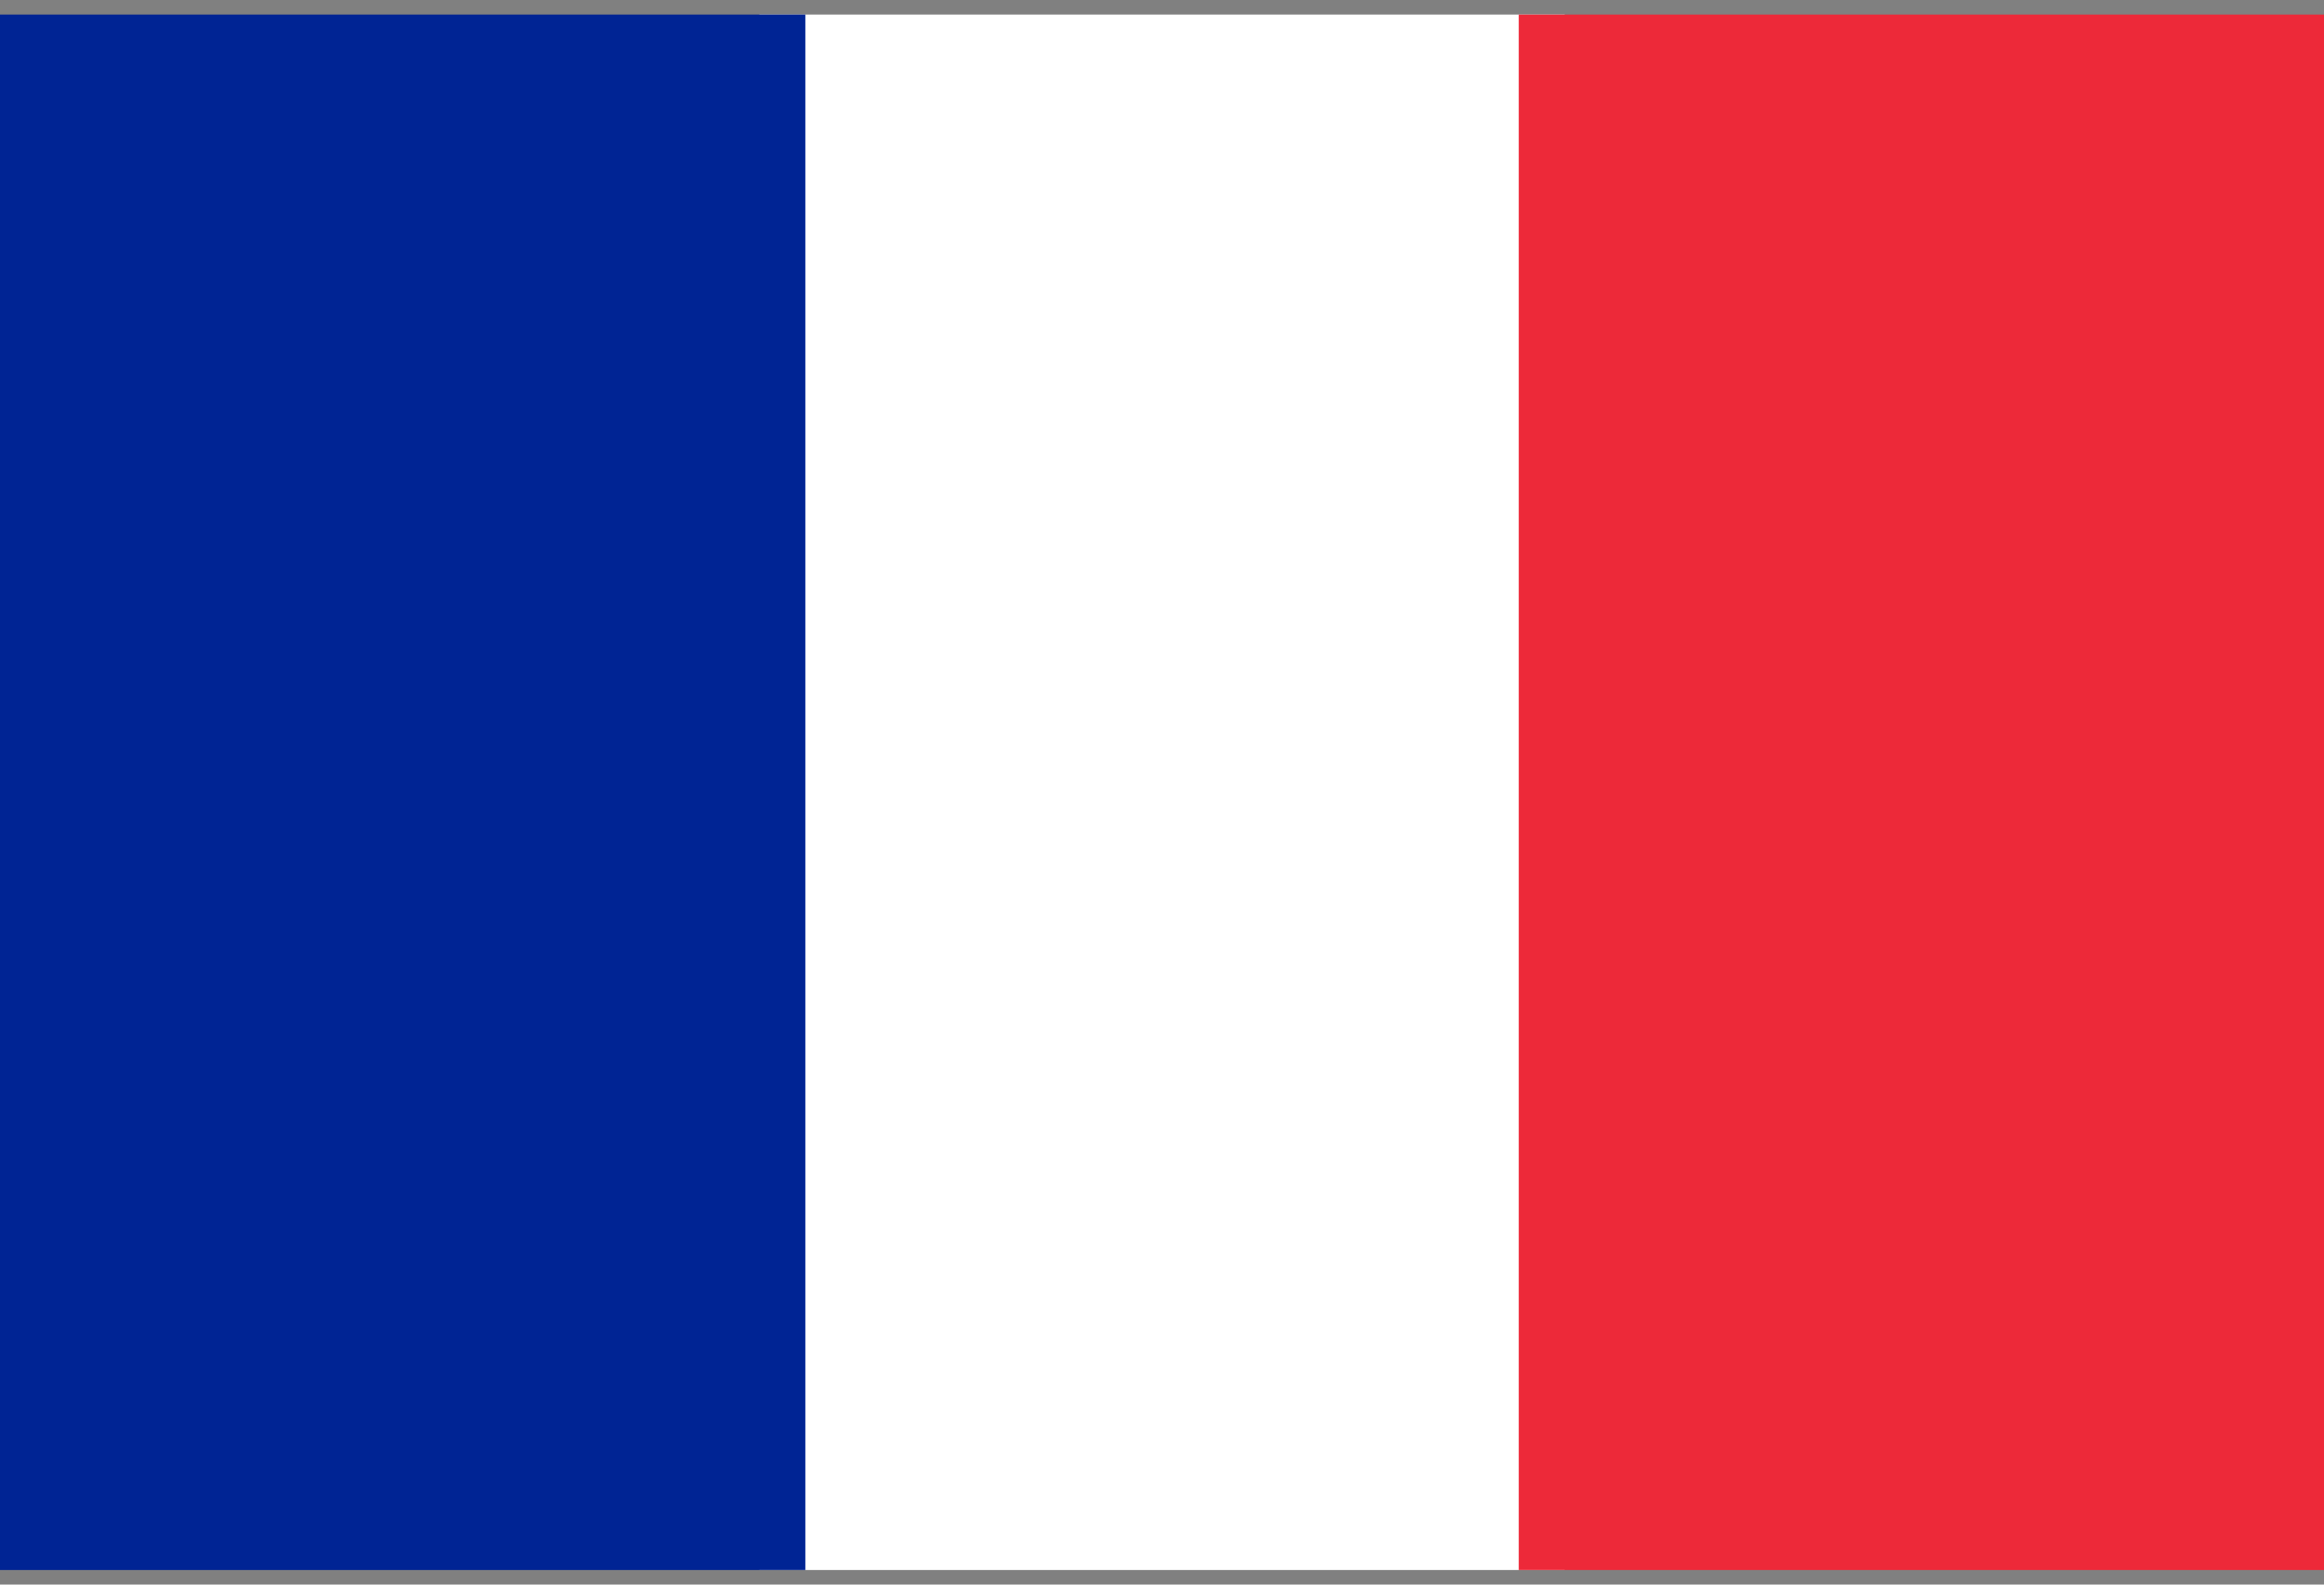 <svg xmlns="http://www.w3.org/2000/svg" width="22" height="15" fill="none"><rect width="100%" height="100%" fill="#808080" stroke="none"/><path fill="#fff" d="M7.188.138h7.624v14.724H7.188z"/><path fill="#002494" d="M0 .138h7.624v14.724H0z"/><path fill="#ed2939" d="M14.377.138H22v14.724h-7.623z"/></svg>
